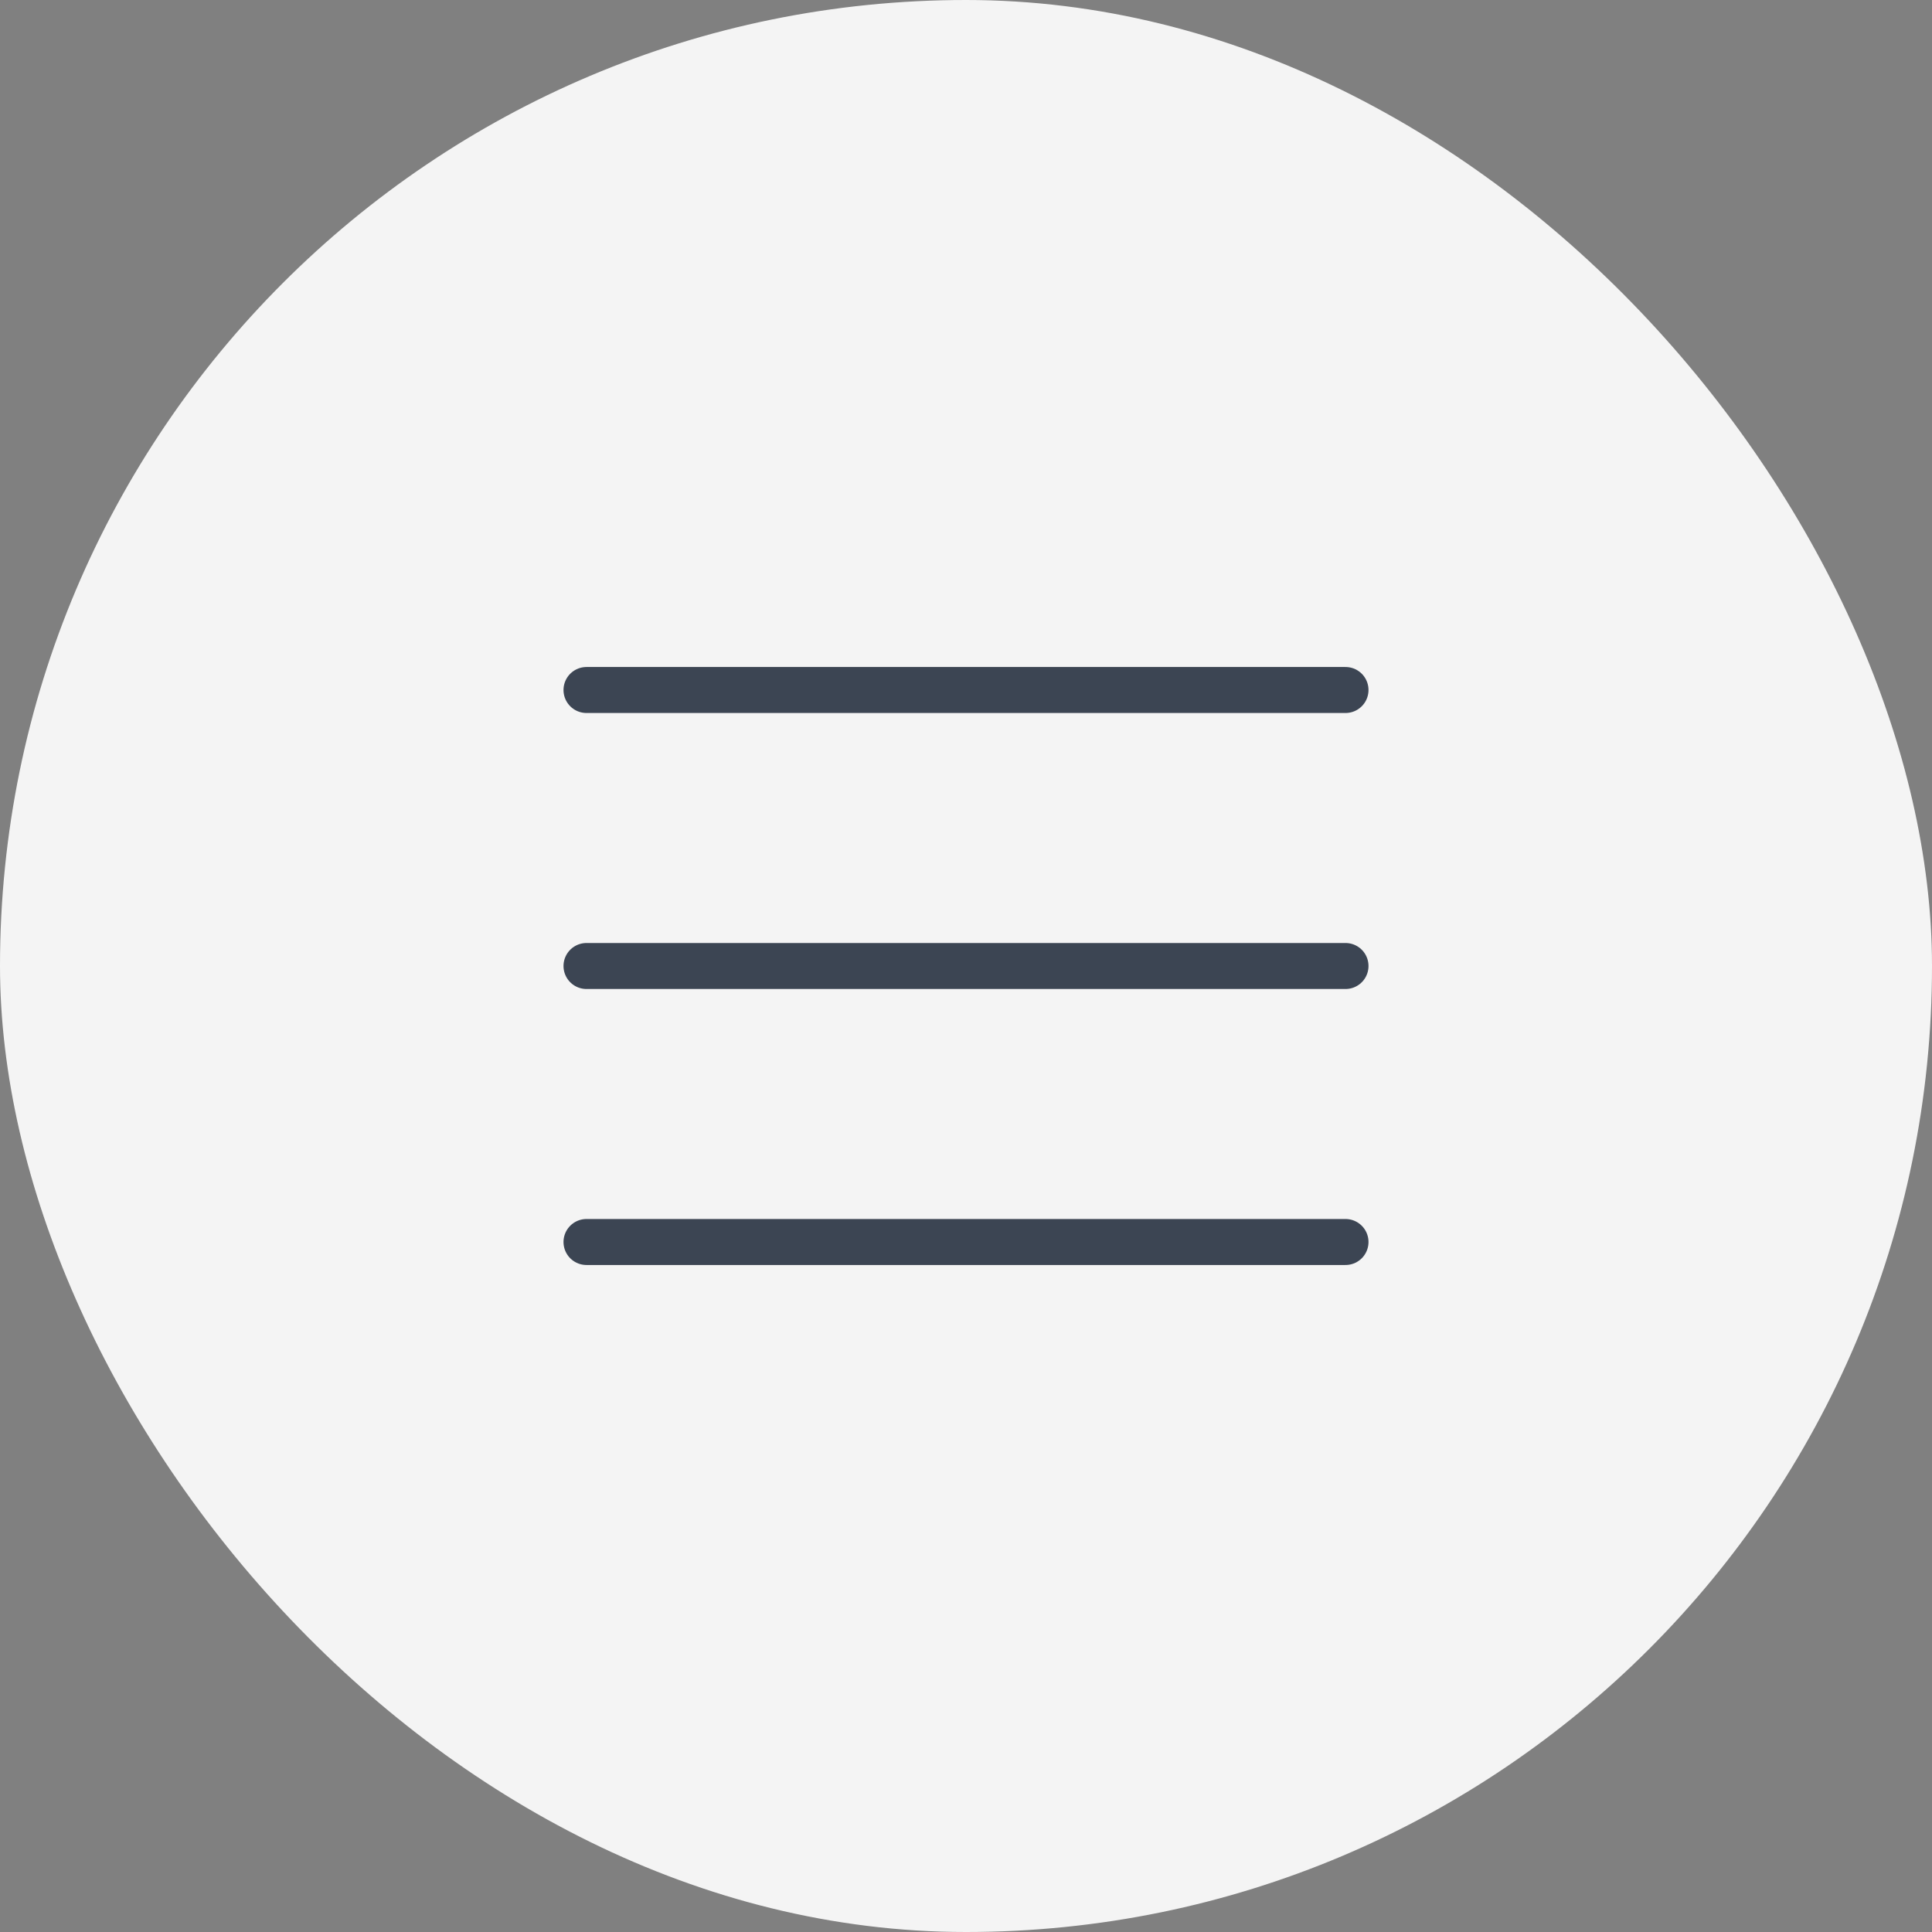 <?xml version="1.0" encoding="UTF-8"?> <svg xmlns="http://www.w3.org/2000/svg" width="42" height="42" viewBox="0 0 42 42" fill="none"><rect x="0" y="0" width="42" height="42" fill="#808080" stroke="none"/><rect width="42" height="42" rx="21" fill="#F4F4F4"></rect><g clip-path="url(#clip0_2031_1469)"><path d="M12.75 21H29.25" stroke="#3C4553" stroke-linecap="round" stroke-linejoin="round"></path><path d="M12.75 15H29.25" stroke="#3C4553" stroke-linecap="round" stroke-linejoin="round"></path><path d="M12.75 27H29.25" stroke="#3C4553" stroke-linecap="round" stroke-linejoin="round"></path></g><defs><clipPath id="clip0_2031_1469"><rect width="24" height="24" fill="white" transform="translate(9 9)"></rect></clipPath></defs></svg> 